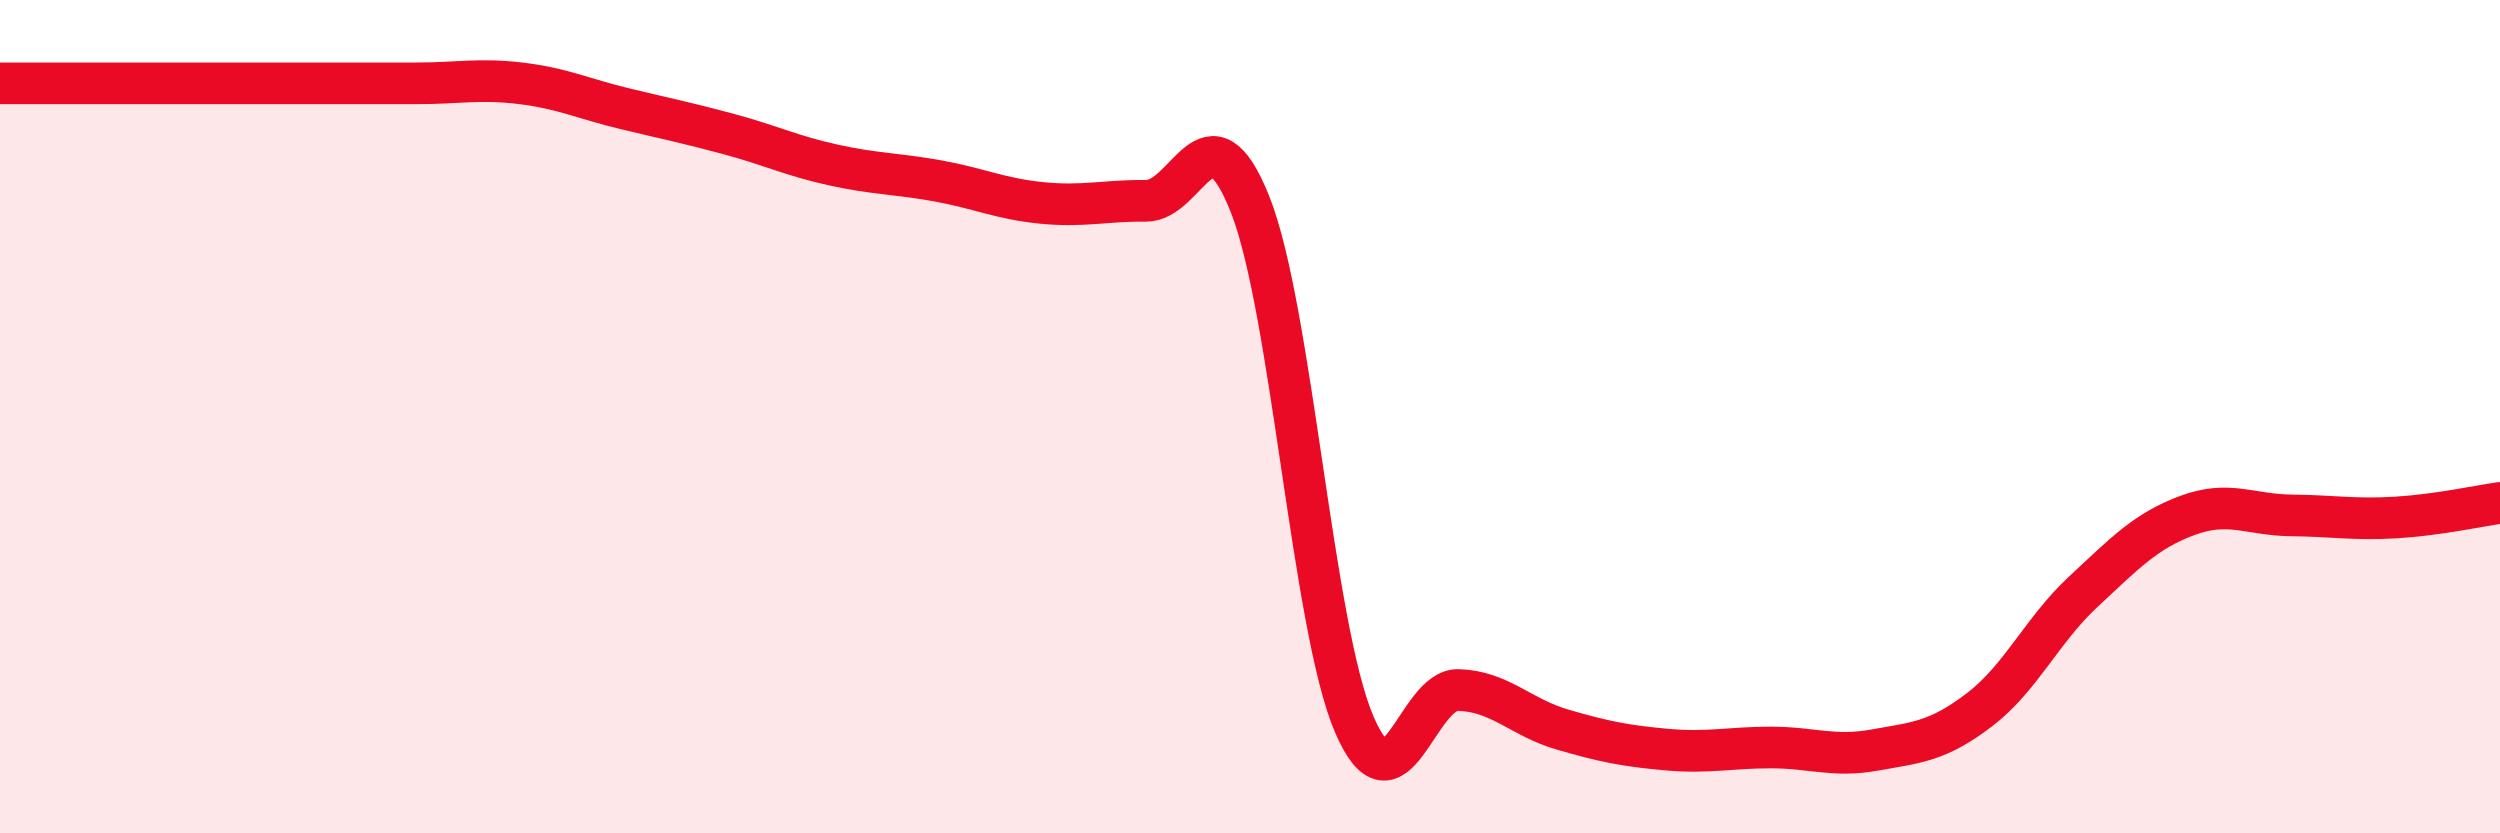 
    <svg width="60" height="20" viewBox="0 0 60 20" xmlns="http://www.w3.org/2000/svg">
      <path
        d="M 0,2 C 0.5,2 1.5,2 2.5,2 C 3.5,2 4,2 5,2 C 6,2 6.5,2 7.5,2 C 8.5,2 9,2 10,2 C 11,2 11.5,1.88 12.5,2 C 13.5,2.12 14,2.37 15,2.61 C 16,2.85 16.5,2.95 17.5,3.22 C 18.5,3.49 19,3.74 20,3.96 C 21,4.18 21.5,4.16 22.5,4.34 C 23.5,4.52 24,4.77 25,4.87 C 26,4.97 26.5,4.81 27.5,4.82 C 28.5,4.83 29,2.39 30,4.9 C 31,7.41 31.5,15.05 32.5,17.38 C 33.5,19.71 34,16.53 35,16.56 C 36,16.59 36.5,17.22 37.5,17.51 C 38.5,17.8 39,17.9 40,17.99 C 41,18.08 41.5,17.94 42.5,17.94 C 43.5,17.94 44,18.18 45,18 C 46,17.82 46.5,17.8 47.5,17.04 C 48.5,16.28 49,15.13 50,14.2 C 51,13.27 51.5,12.74 52.5,12.37 C 53.5,12 54,12.36 55,12.37 C 56,12.38 56.5,12.48 57.5,12.42 C 58.5,12.36 59.5,12.14 60,12.07L60 20L0 20Z"
        fill="#EB0A25"
        opacity="0.1"
        stroke-linecap="round"
        stroke-linejoin="round"
      />
      <path
        d="M 0,2 C 0.5,2 1.5,2 2.5,2 C 3.5,2 4,2 5,2 C 6,2 6.5,2 7.5,2 C 8.5,2 9,2 10,2 C 11,2 11.5,1.88 12.5,2 C 13.5,2.12 14,2.37 15,2.61 C 16,2.85 16.5,2.95 17.5,3.22 C 18.5,3.49 19,3.74 20,3.96 C 21,4.18 21.5,4.16 22.5,4.34 C 23.5,4.52 24,4.77 25,4.87 C 26,4.97 26.5,4.81 27.5,4.82 C 28.5,4.83 29,2.39 30,4.9 C 31,7.41 31.5,15.05 32.5,17.38 C 33.5,19.71 34,16.53 35,16.56 C 36,16.59 36.5,17.22 37.5,17.51 C 38.5,17.8 39,17.9 40,17.99 C 41,18.08 41.5,17.94 42.5,17.94 C 43.5,17.94 44,18.18 45,18 C 46,17.82 46.5,17.8 47.5,17.04 C 48.5,16.28 49,15.13 50,14.2 C 51,13.27 51.5,12.74 52.5,12.37 C 53.5,12 54,12.36 55,12.37 C 56,12.38 56.5,12.48 57.5,12.42 C 58.5,12.36 59.5,12.14 60,12.07"
        stroke="#EB0A25"
        stroke-width="1"
        fill="none"
        stroke-linecap="round"
        stroke-linejoin="round"
      />
    </svg>
  